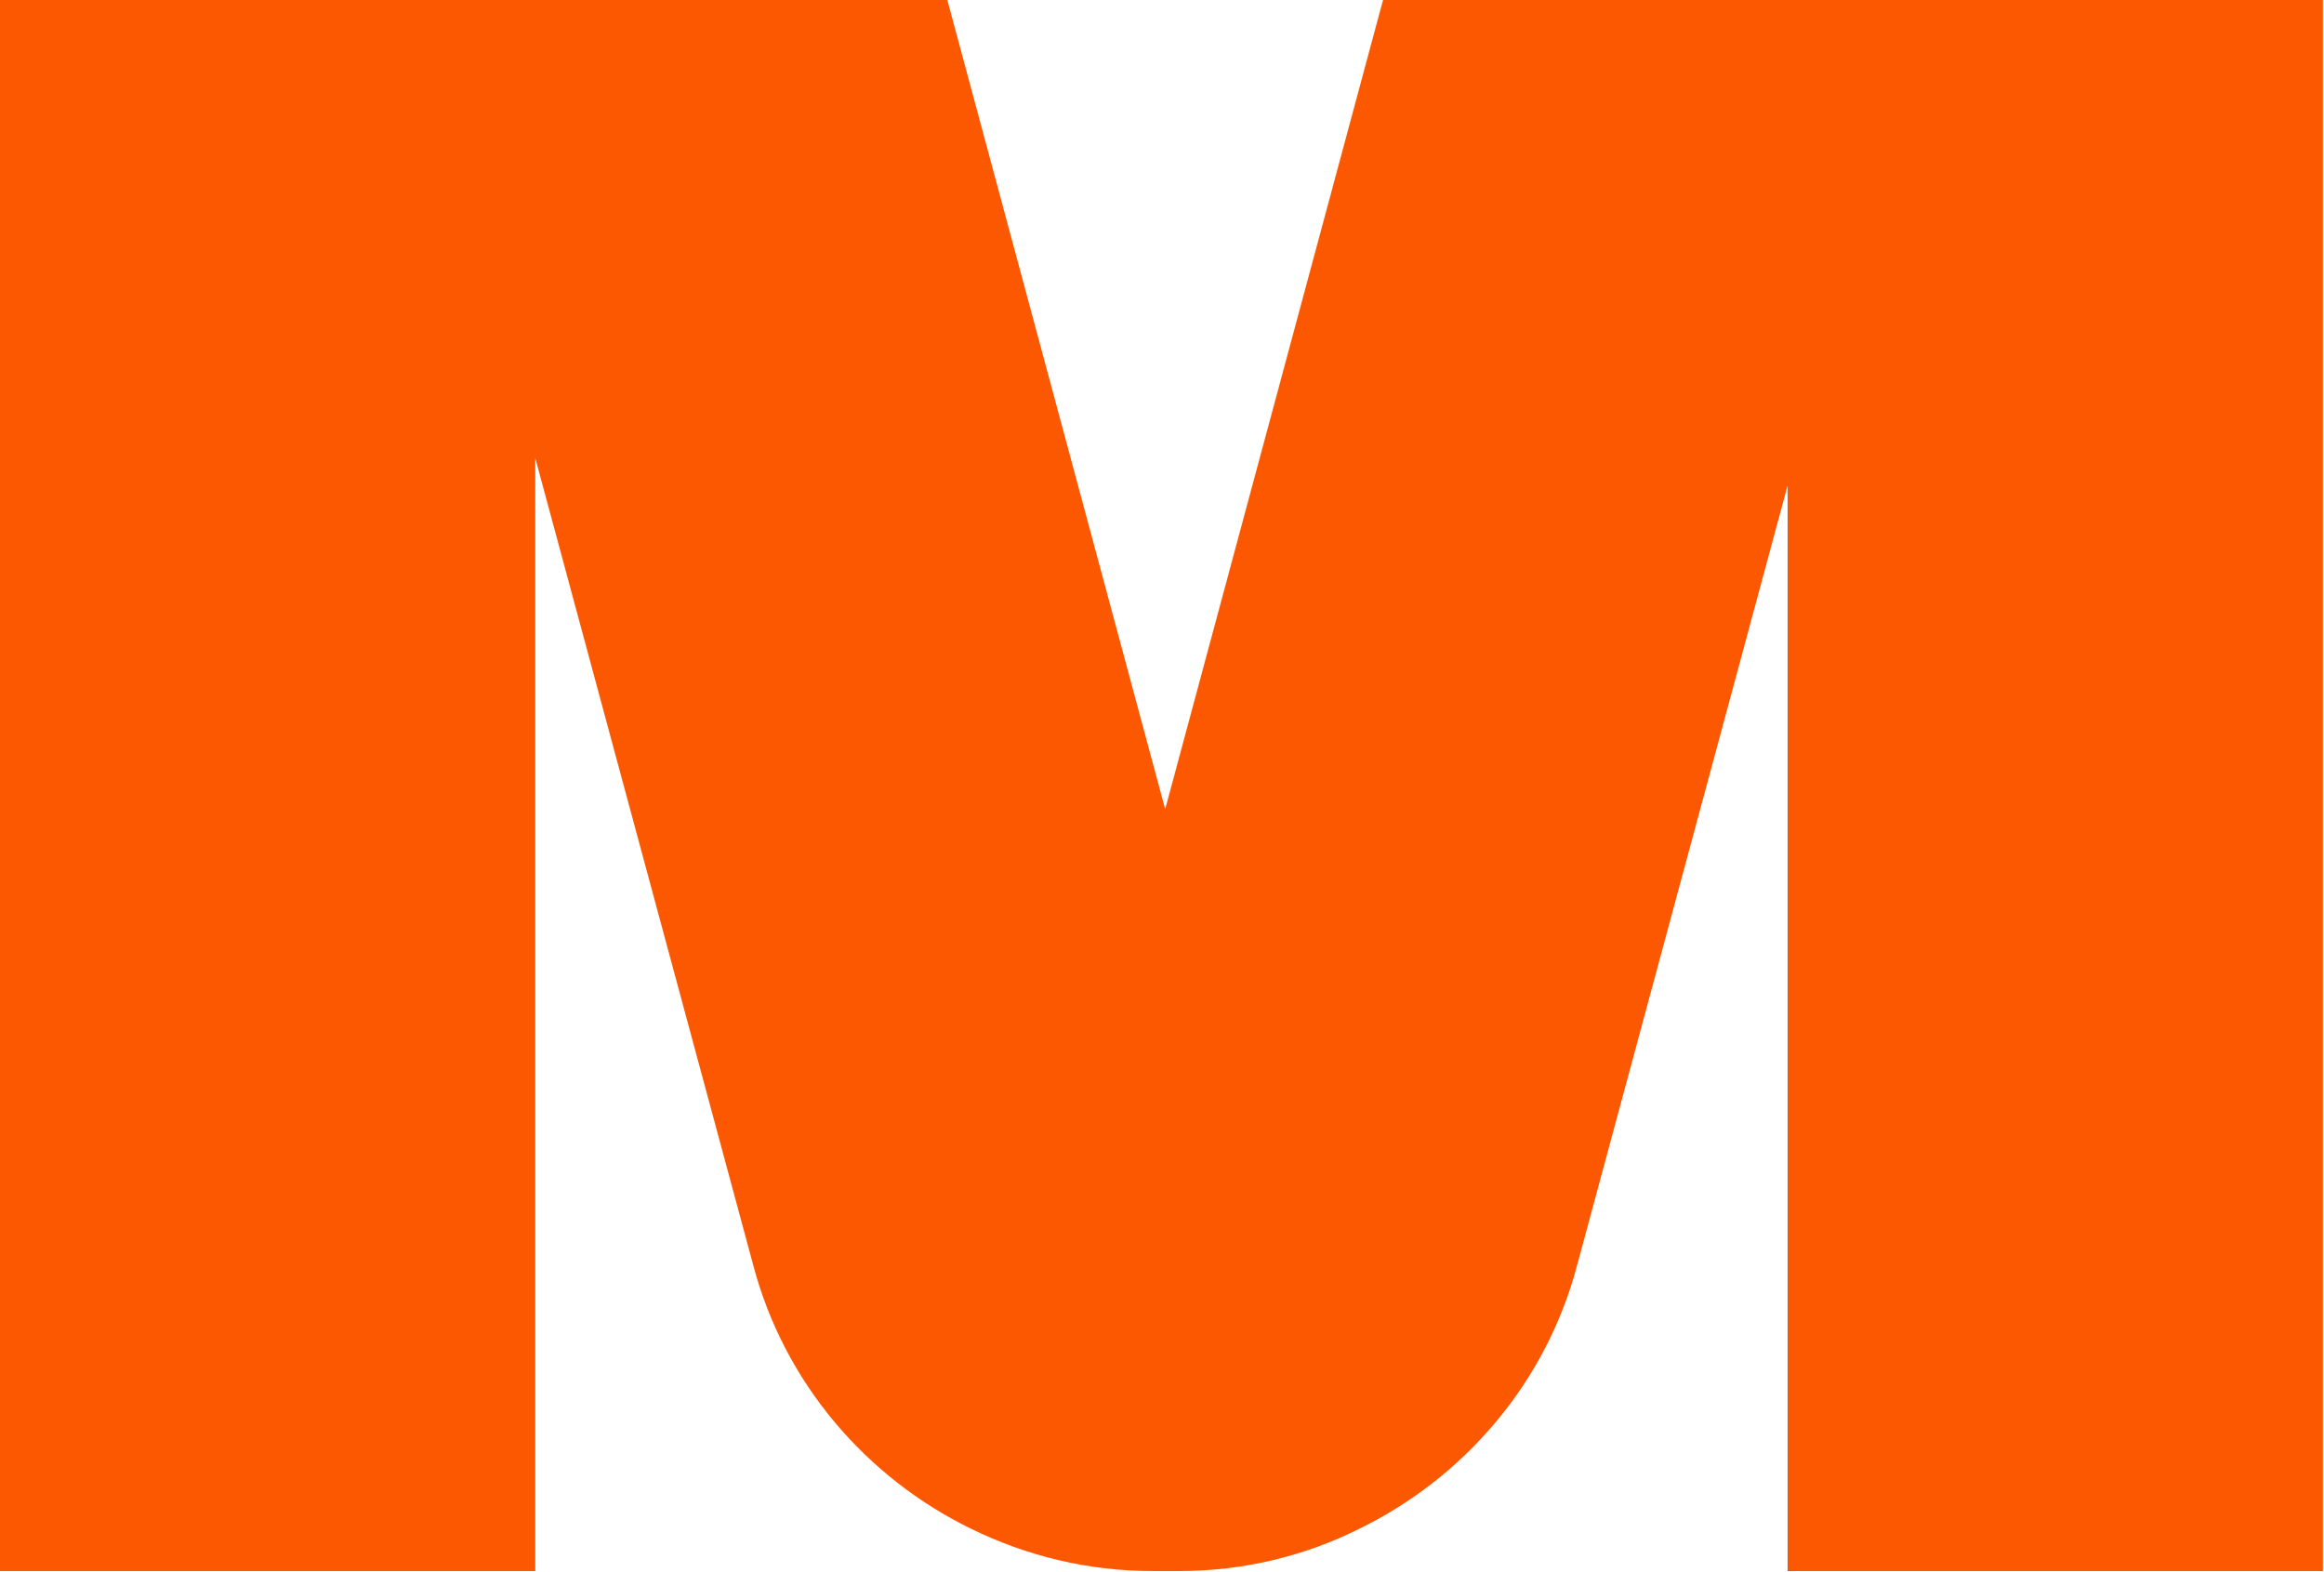 <?xml version="1.0" encoding="UTF-8"?> <svg xmlns="http://www.w3.org/2000/svg" width="303" height="205" viewBox="0 0 303 205" fill="none"><path d="M233.066 0H180.318L151.915 105.497L123.512 0H69.79H0V204.826H69.79V59.727L98.193 164.899C102.251 180.318 112.963 192.653 126.596 199.308C133.9 202.878 141.852 204.826 150.292 204.826H153.701C162.14 204.826 170.093 202.878 177.234 199.308C190.868 192.653 201.58 180.318 205.637 164.899L233.066 63.298V204.826H302.857V0H233.066Z" fill="#FC5801"></path></svg> 